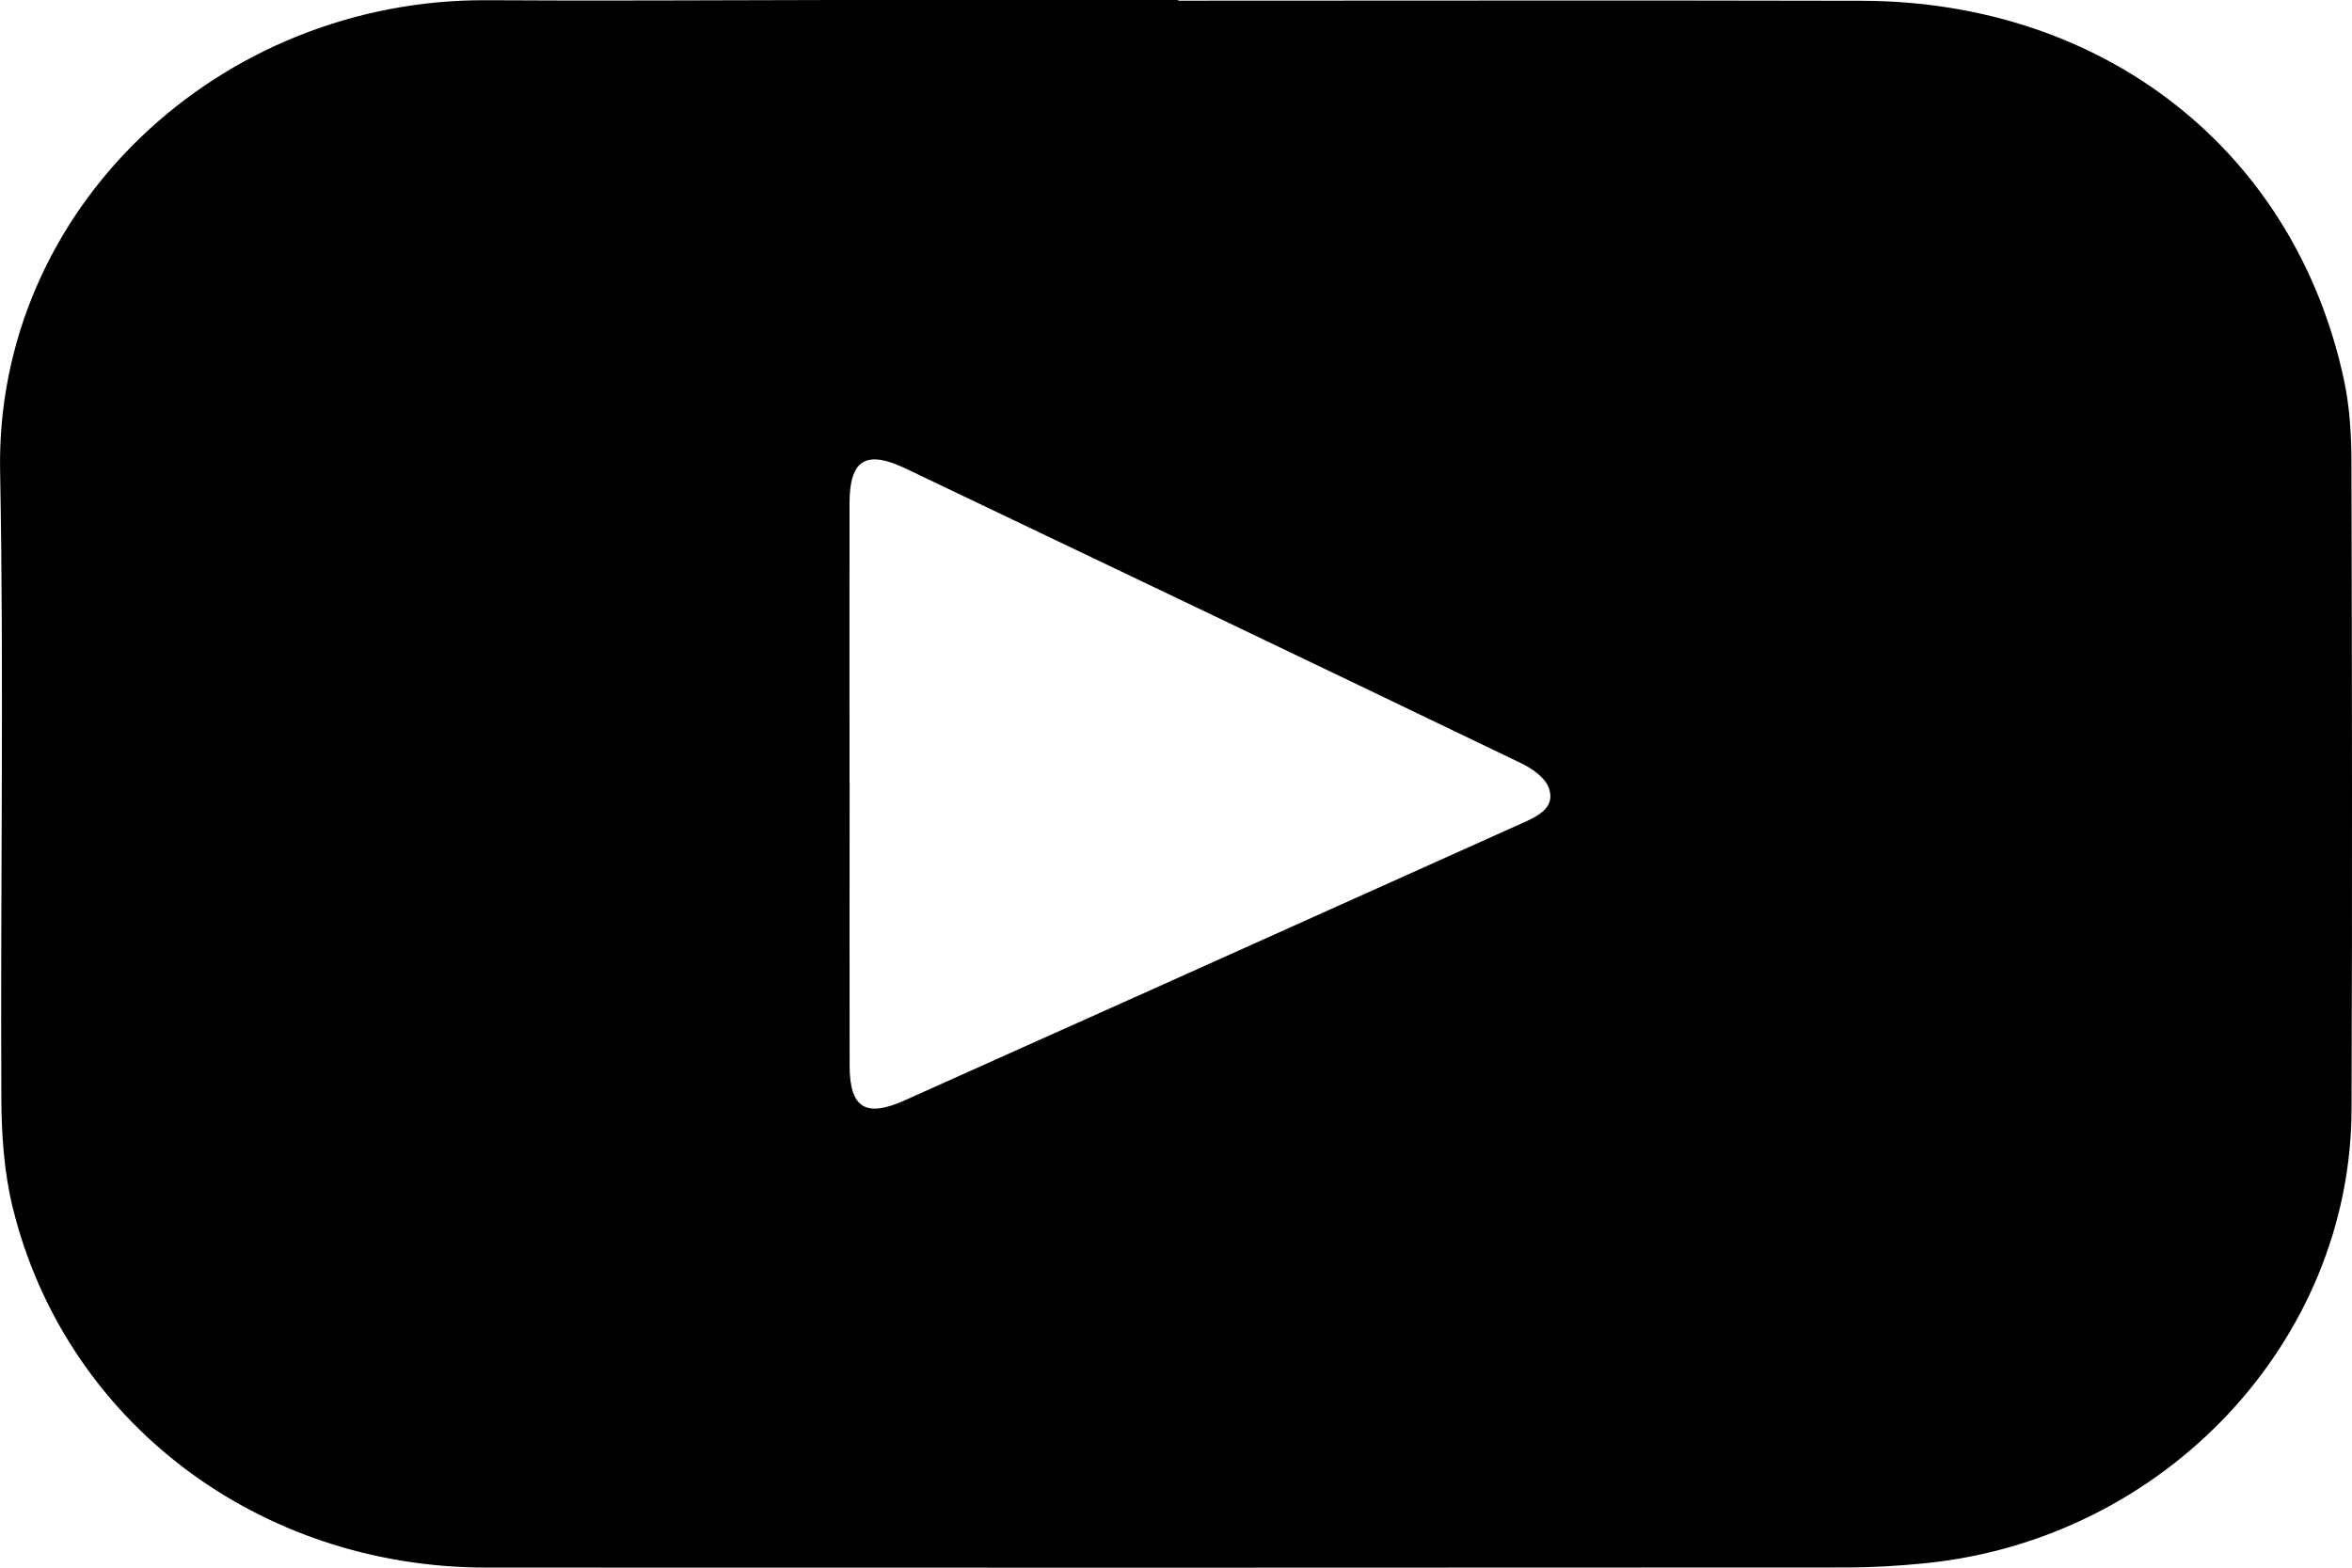 <?xml version="1.0" encoding="UTF-8"?>
<svg xmlns="http://www.w3.org/2000/svg" width="21" height="14" viewBox="0 0 21 14" fill="none">
  <path d="M10.52 0.006C12.554 0.006 14.588 0.002 16.623 0.007C18.792 0.012 20.493 1.351 20.929 3.397C20.979 3.632 20.994 3.876 20.995 4.116C21 6.047 21.003 7.978 20.996 9.909C20.988 11.977 19.332 13.74 17.201 13.959C16.96 13.984 16.717 13.998 16.476 13.998C12.431 14 8.386 14.001 4.341 13.999C2.306 13.998 0.584 12.694 0.114 10.786C0.036 10.467 0.013 10.13 0.012 9.8C0.003 7.937 0.036 6.074 0.001 4.211C-0.044 1.863 1.96 -0.012 4.348 0.002C5.38 0.009 6.413 0.001 7.446 0C8.47 -0 9.496 0 10.52 0C10.52 0.002 10.52 0.004 10.52 0.006V0.006ZM7.586 6.986C7.586 7.83 7.584 8.674 7.586 9.519C7.587 9.897 7.731 9.983 8.079 9.826C8.808 9.498 9.537 9.172 10.267 8.845C11.378 8.346 12.489 7.846 13.6 7.347C13.741 7.284 13.891 7.207 13.828 7.035C13.795 6.944 13.681 6.864 13.584 6.817C11.754 5.936 9.92 5.059 8.086 4.184C7.73 4.014 7.585 4.106 7.585 4.497C7.584 5.327 7.585 6.156 7.585 6.985L7.586 6.986Z" fill="black"></path>
</svg>
